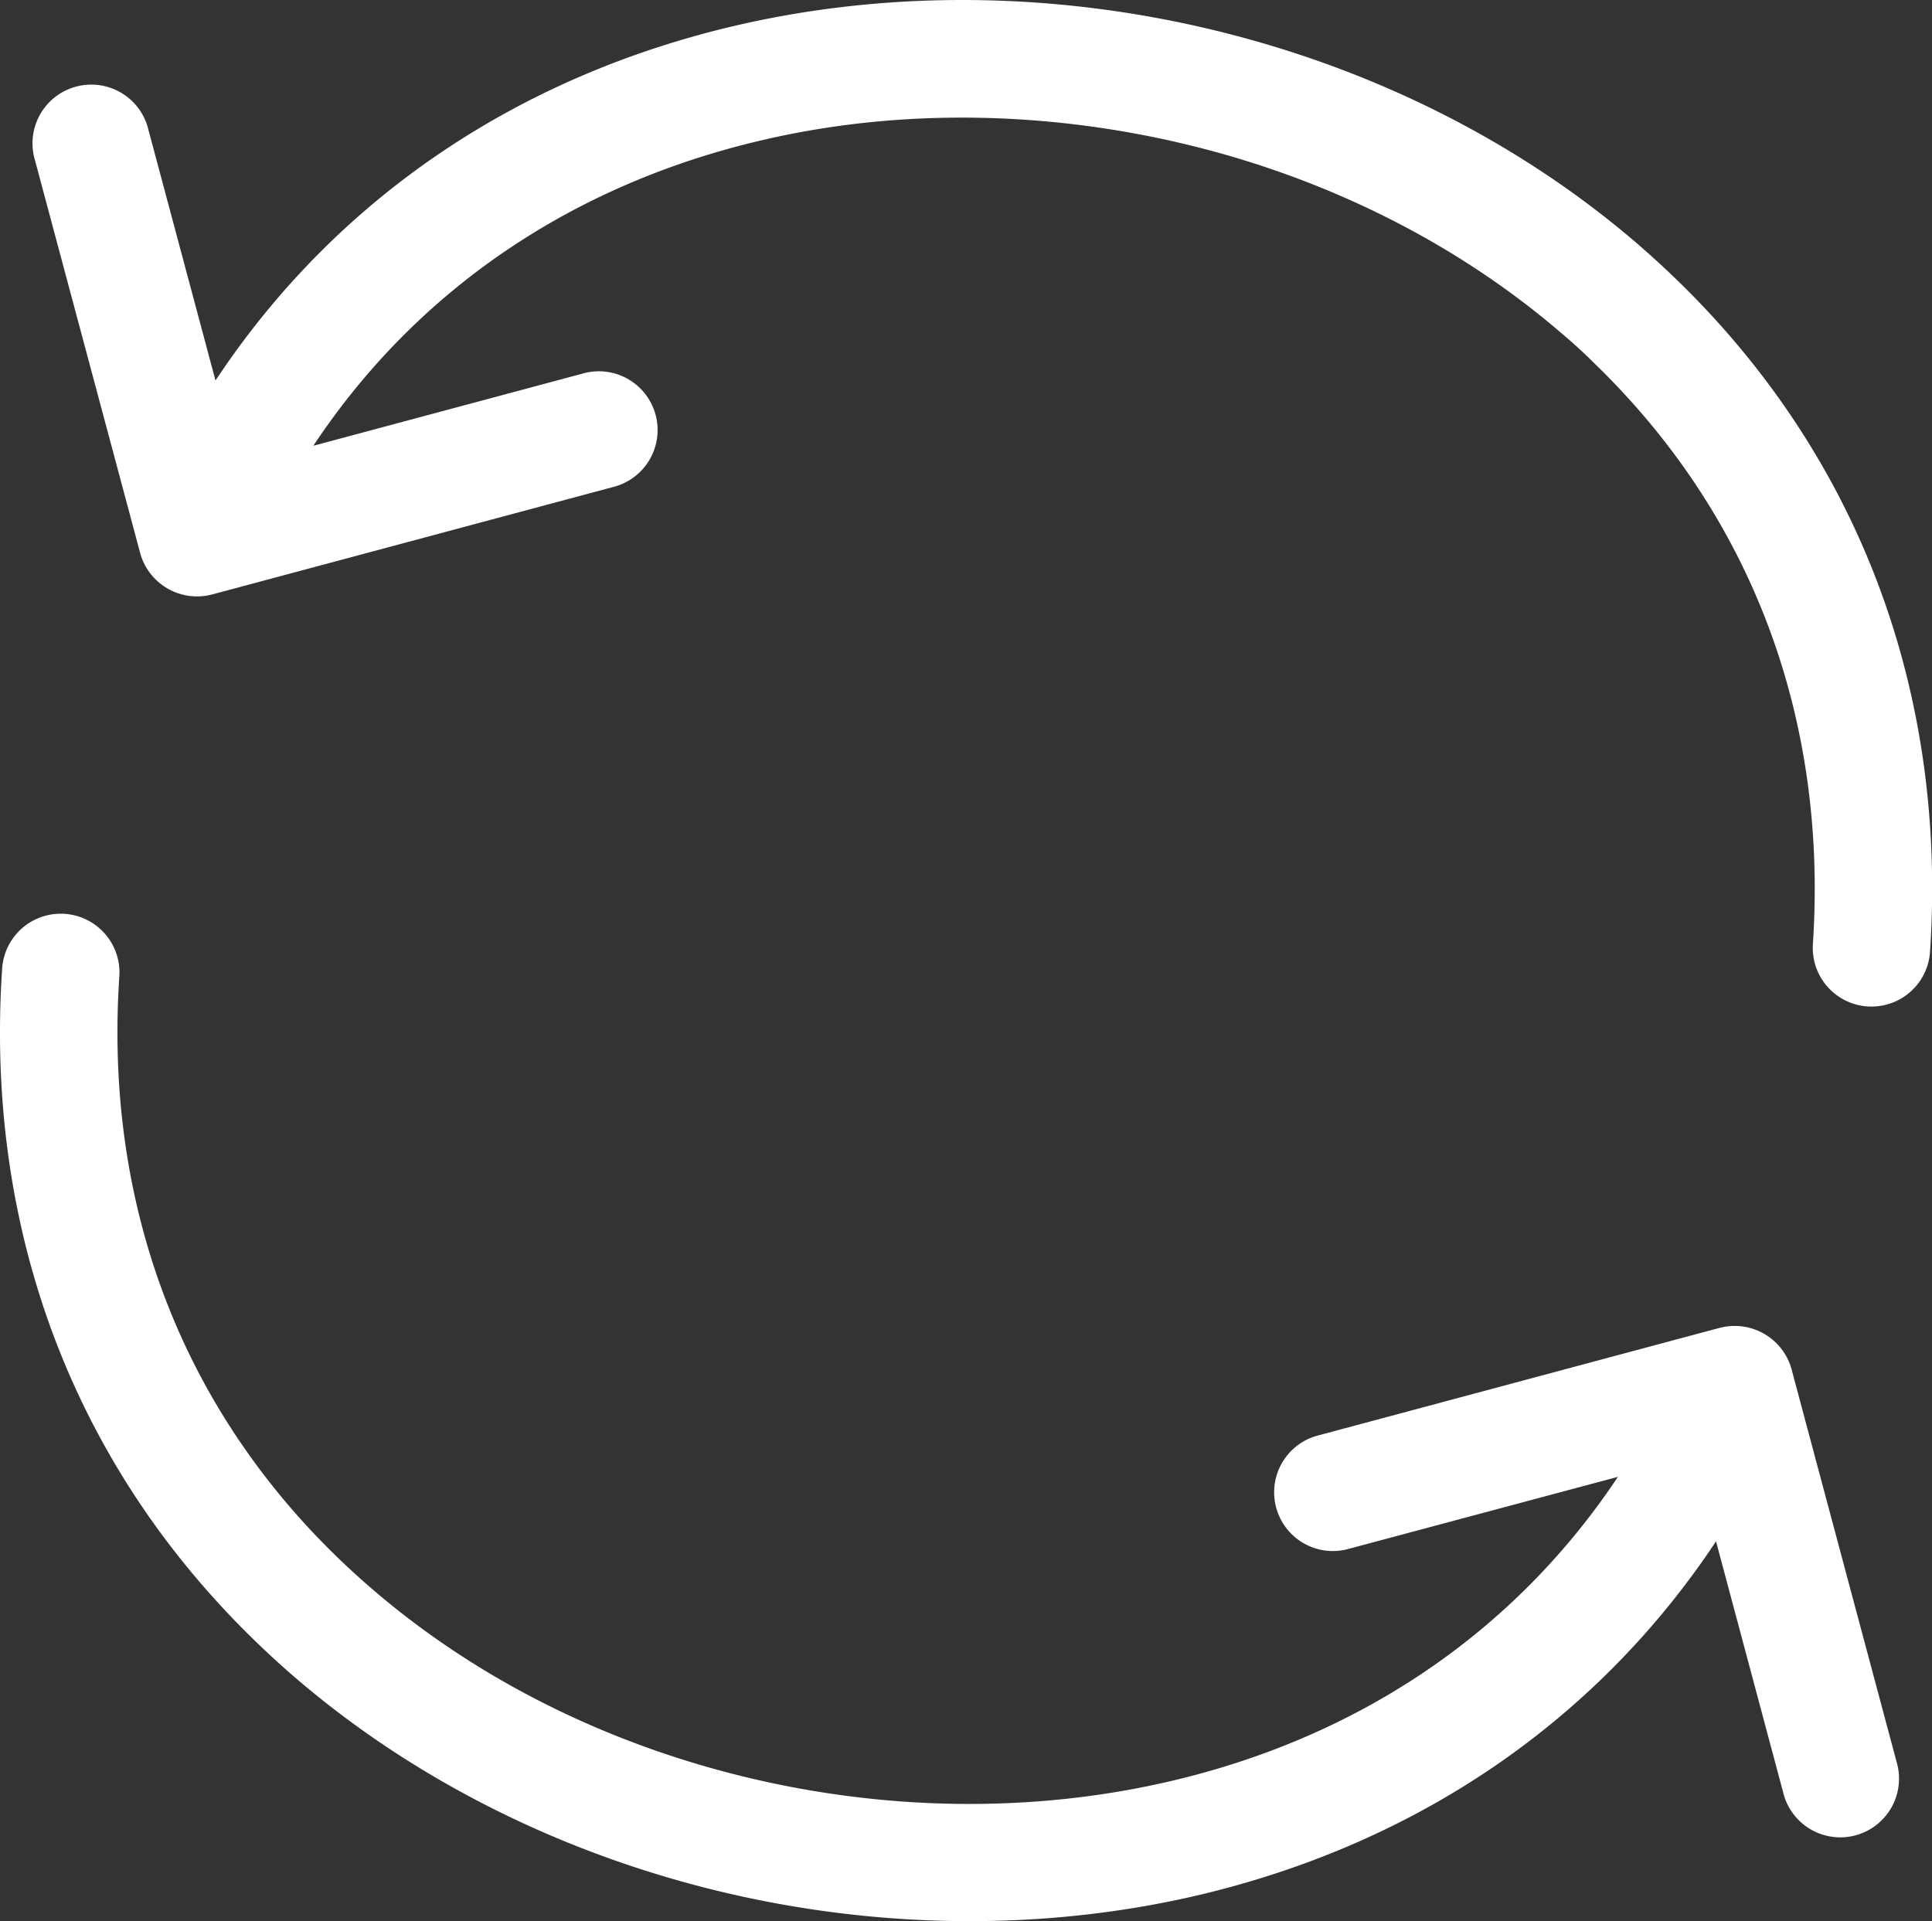 <svg id="Layer_1" data-name="Layer 1" xmlns="http://www.w3.org/2000/svg" viewBox="0 0 368.64 366.6"><rect x="0" y="0" width="368.64" height="366.6" fill="#333333" stroke="none"/><defs><style>.cls-1{fill:#fff;fill-rule:evenodd;}</style></defs><path class="cls-1" d="M103.05,136.06c23.28-35.14,58.2-58.24,99.54-67.8,29.79-6.88,61.3-6.24,91,.94s57.93,21,81.06,41q4.08,3.54,7.94,7.32c34.86,34.19,50.85,79.09,47.61,127.61a11.2,11.2,0,0,1-22.35-1.49c2.81-42.26-11.05-81.16-41.6-110.78q-3-3-6.25-5.73C339.54,109.48,314.5,97.3,288.3,91s-54.28-7-80.69-.87c-35.73,8.26-65.79,28.09-85.88,58.37L173,134.76a11.21,11.21,0,1,1,5.79,21.65l-70.89,19h0l-5.5,1.47a11.26,11.26,0,0,1-13.73-7.94c0-.1,0-.19-.07-.29L68.61,94a11.21,11.21,0,1,1,21.65-5.79l12.79,47.81ZM389.37,357.57l12.8,47.86a11.21,11.21,0,1,0,21.65-5.79l-19.95-74.58c0-.1,0-.19-.07-.29a11.27,11.27,0,0,0-13.73-7.94l-5.5,1.47h0l-70.89,19a11.21,11.21,0,1,0,5.79,21.65l51.18-13.69c-20.1,30.19-50.14,49.95-85.81,58.17-26.41,6.1-54.38,5.48-80.68-.89S152.93,384,132.51,366.28q-3.27-2.83-6.37-5.84C95.68,330.82,81.88,292,84.71,249.75a11.2,11.2,0,0,0-22.36-1.49C59.11,296.7,75,341.54,109.76,375.74q3.93,3.86,8.09,7.47c23.12,20,51.38,33.86,81,41.05s61.18,7.85,91,1C331.17,415.7,366.07,392.65,389.37,357.57Z" transform="translate(-61.94 -63.44)"/></svg>
